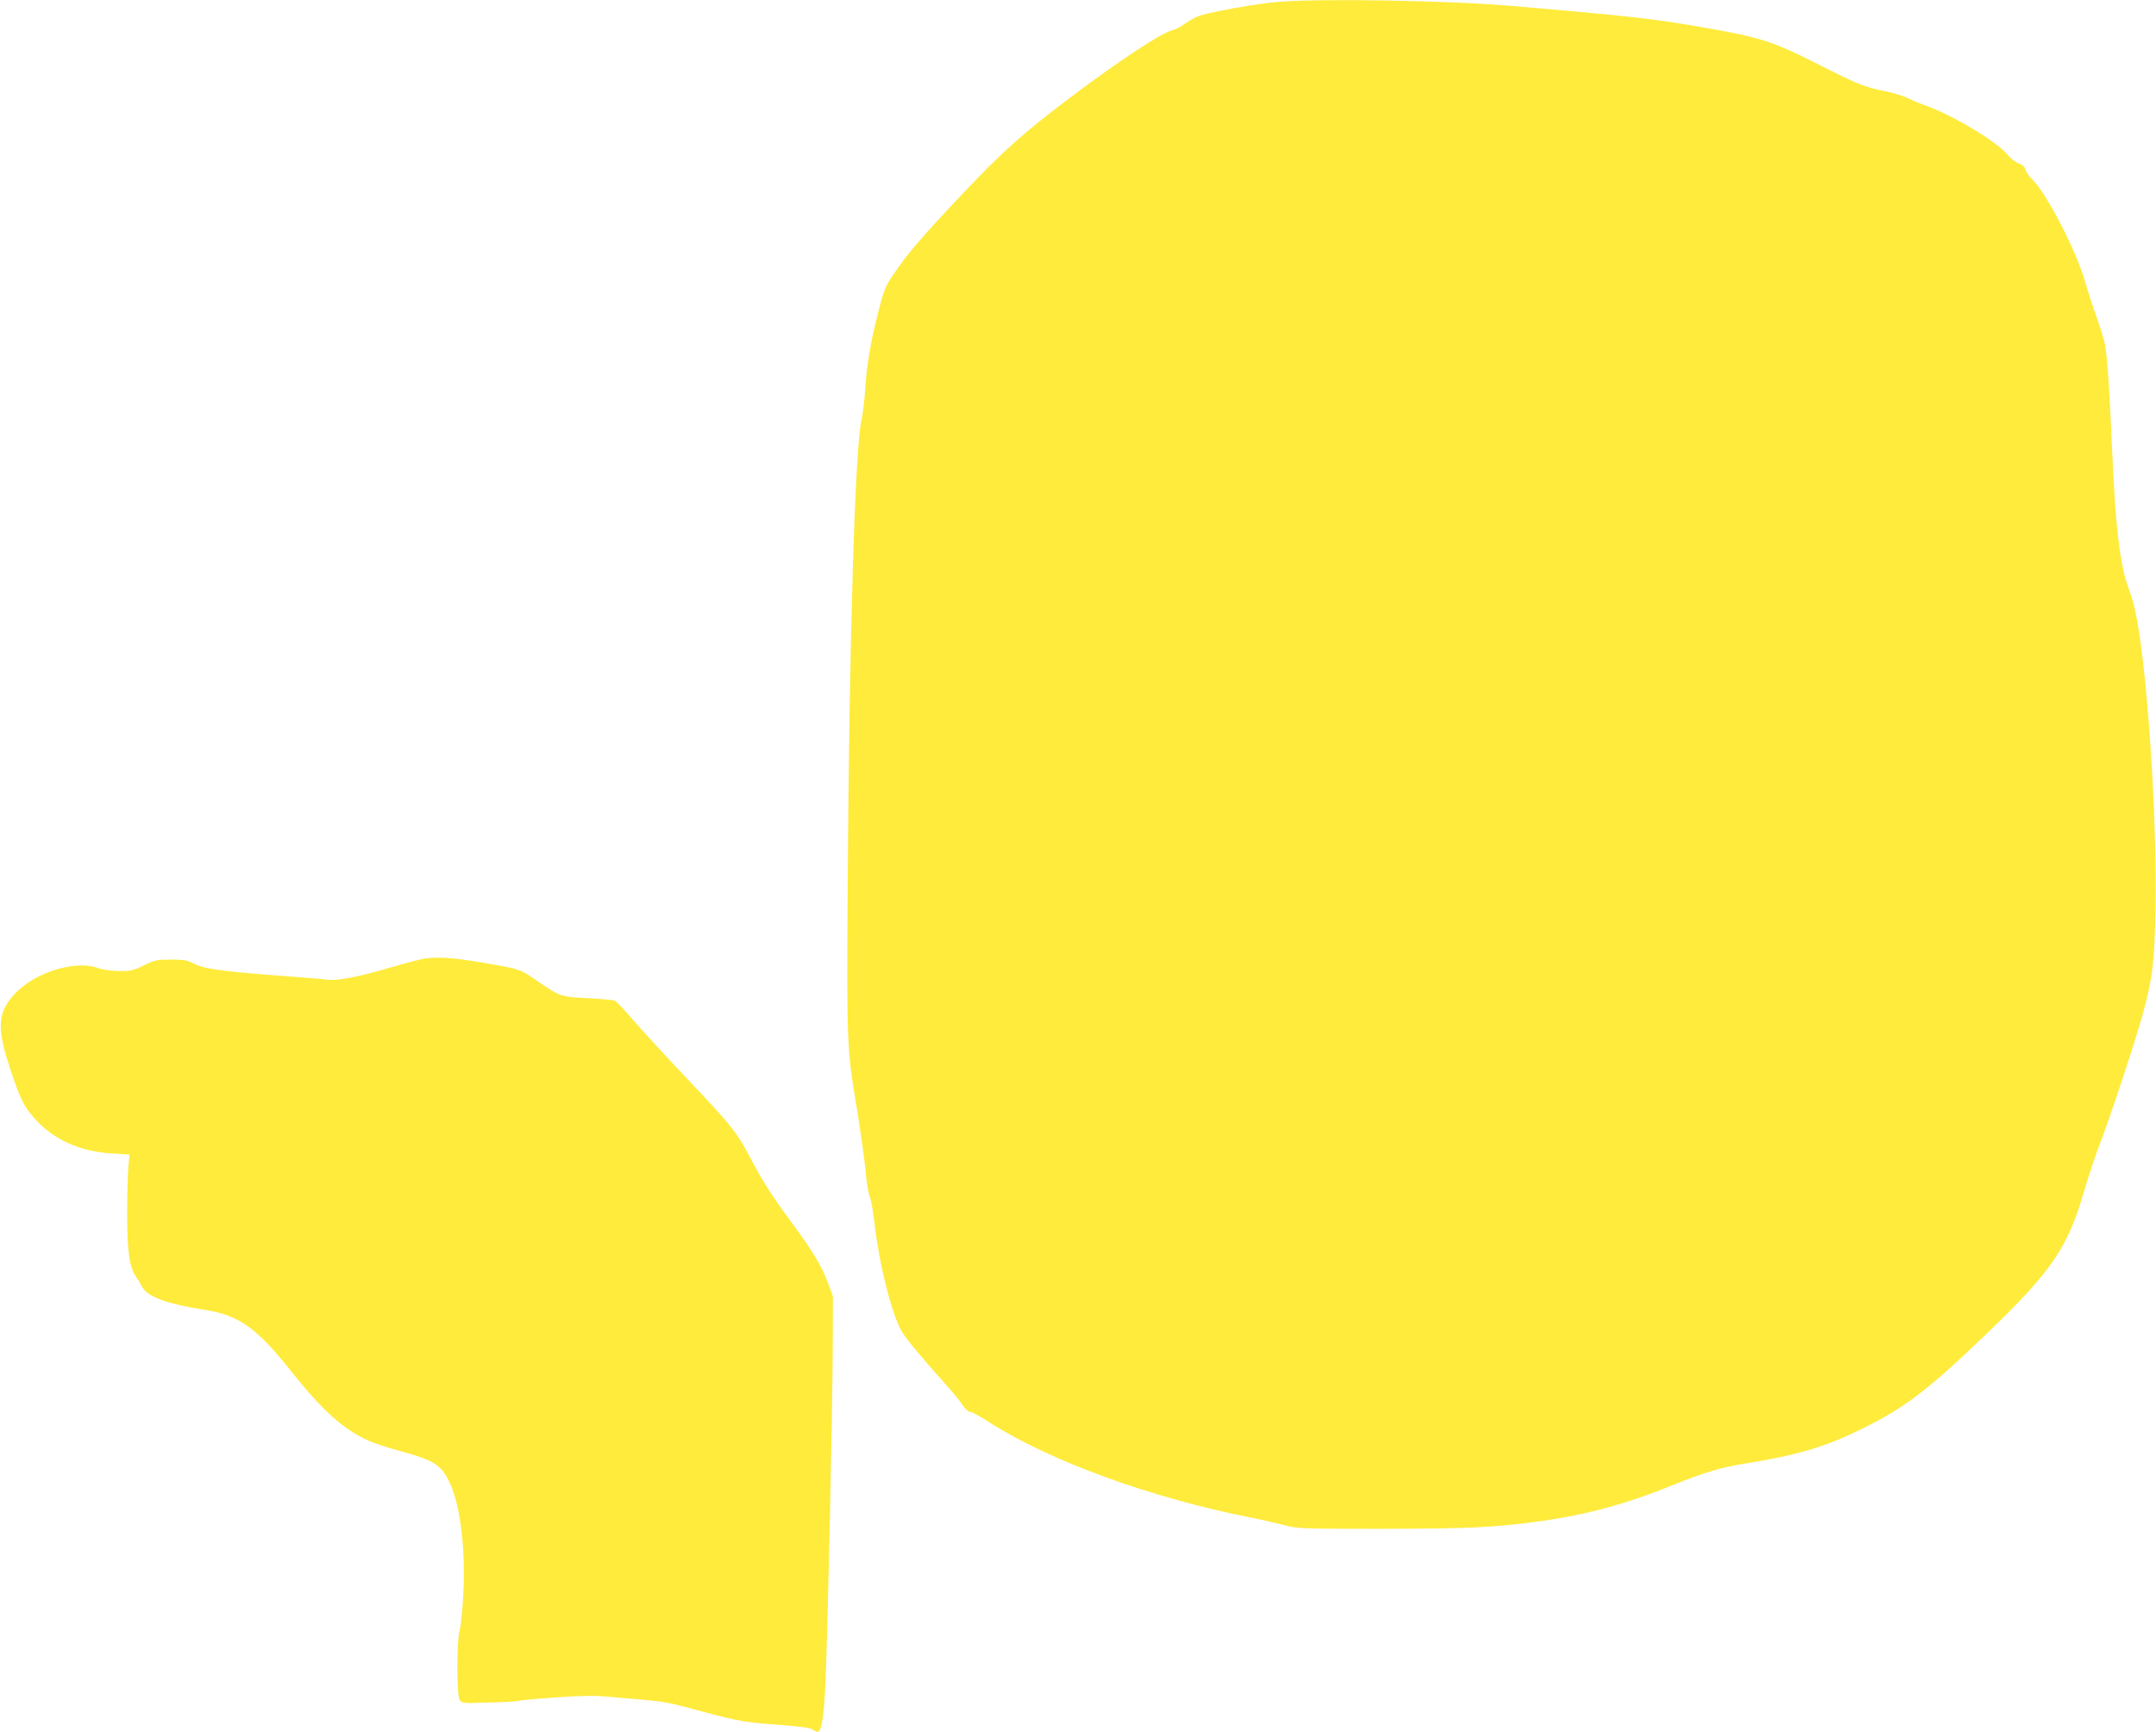 <?xml version="1.0" standalone="no"?>
<!DOCTYPE svg PUBLIC "-//W3C//DTD SVG 20010904//EN"
 "http://www.w3.org/TR/2001/REC-SVG-20010904/DTD/svg10.dtd">
<svg version="1.0" xmlns="http://www.w3.org/2000/svg"
 width="1280pt" height="1028pt" viewBox="0 0 1280 1028"
 preserveAspectRatio="xMidYMid meet">
<g transform="translate(0,1028) scale(0.1,-0.1)"
fill="#ffeb3b" stroke="none">
<path d="M7590 10269 c-137 -11 -433 -65 -483 -88 -23 -10 -58 -31 -77 -45
-19 -15 -52 -31 -74 -37 -66 -18 -302 -173 -581 -382 -298 -224 -420 -333
-662 -589 -237 -251 -324 -352 -404 -470 -55 -81 -61 -96 -99 -246 -44 -176
-65 -304 -75 -462 -4 -58 -13 -130 -20 -160 -38 -155 -73 -1298 -82 -2710 -6
-1024 -7 -1015 57 -1398 21 -130 43 -289 49 -352 5 -63 16 -131 24 -150 8 -19
20 -84 27 -145 27 -250 104 -558 164 -659 27 -46 116 -152 250 -302 49 -54
100 -116 113 -137 13 -20 31 -37 41 -37 10 0 61 -27 113 -61 357 -230 966
-452 1564 -569 61 -12 146 -32 190 -43 77 -21 98 -22 580 -22 515 1 673 8 942
46 276 38 510 102 798 219 159 65 282 102 400 120 326 52 488 100 710 209 259
128 390 229 739 564 391 376 481 509 581 852 26 88 65 207 88 265 64 165 211
610 257 775 59 216 70 303 77 610 12 558 -52 1494 -123 1801 -7 33 -25 90 -38
126 -49 131 -77 362 -96 808 -14 331 -29 561 -42 630 -5 30 -27 102 -48 160
-21 58 -53 155 -70 215 -51 181 -226 521 -311 606 -21 21 -41 50 -45 63 -4 17
-17 29 -40 36 -18 6 -47 29 -64 50 -59 75 -315 230 -476 289 -43 15 -97 38
-119 49 -22 12 -83 30 -135 41 -119 24 -160 40 -379 151 -288 145 -350 166
-686 225 -308 54 -442 69 -1150 130 -373 32 -1131 45 -1385 24z"/>
<path d="M2500 4586 c-36 -8 -135 -35 -221 -60 -160 -47 -280 -69 -340 -61
-19 3 -126 12 -239 20 -402 31 -488 43 -555 78 -32 17 -58 21 -130 21 -82 0
-96 -3 -160 -34 -63 -31 -78 -35 -150 -34 -46 1 -98 8 -124 18 -133 49 -376
-26 -494 -154 -103 -111 -108 -204 -23 -455 58 -174 79 -215 144 -287 112
-124 268 -194 459 -205 l102 -6 -7 -76 c-4 -42 -7 -166 -7 -276 0 -222 13
-314 51 -371 13 -19 30 -47 38 -63 30 -58 147 -101 371 -136 202 -31 308 -106
512 -363 187 -235 310 -345 457 -412 34 -16 121 -44 194 -64 201 -55 242 -81
293 -190 63 -135 94 -395 79 -669 -5 -93 -15 -187 -22 -210 -17 -60 -17 -374
0 -405 13 -23 14 -23 177 -18 90 2 168 7 173 10 6 3 104 12 218 20 151 11 237
12 309 5 55 -5 148 -13 207 -18 141 -13 153 -15 363 -72 210 -56 256 -64 469
-79 106 -8 167 -16 180 -26 11 -8 24 -14 29 -14 24 0 37 79 47 277 13 267 43
1628 44 2013 l1 295 -27 73 c-37 103 -93 196 -218 365 -121 164 -171 242 -253
398 -74 140 -109 183 -366 454 -120 127 -262 281 -315 342 -53 62 -105 117
-114 122 -9 5 -83 12 -163 16 -164 8 -162 8 -314 112 -86 60 -93 62 -305 98
-191 33 -286 38 -370 21z"/>
</g>
</svg>

